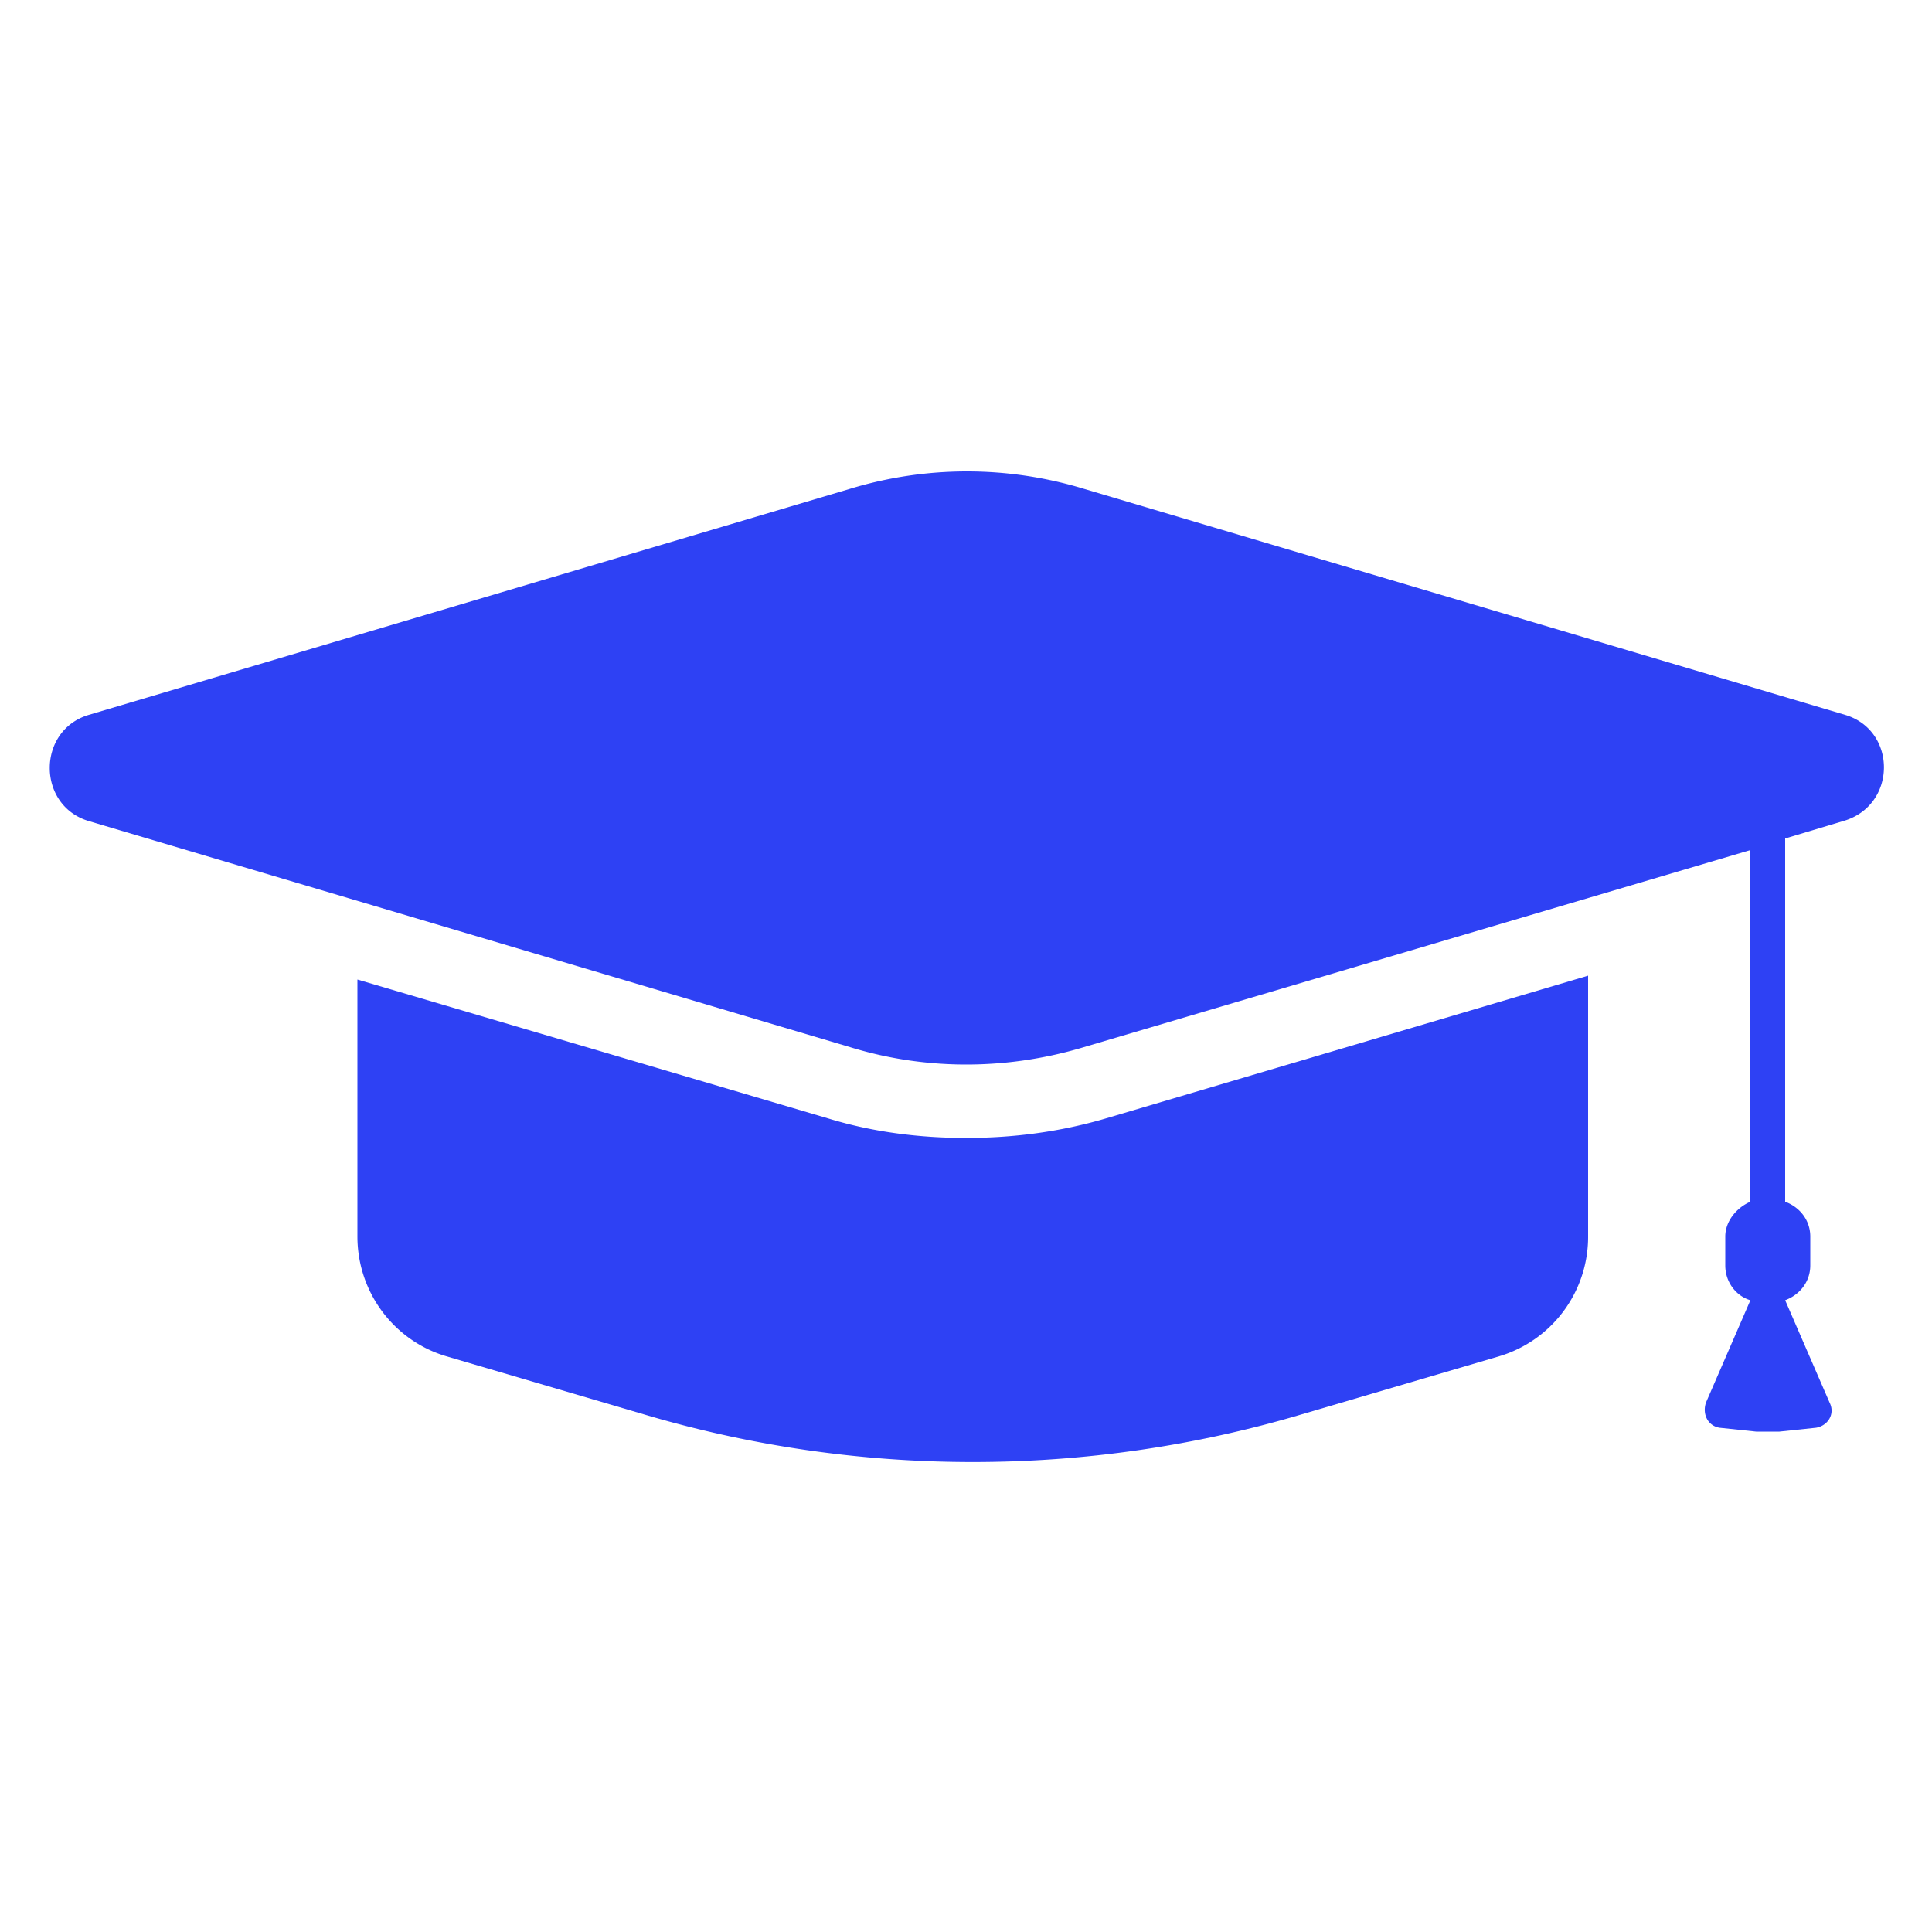 <svg width="40" height="40" fill="none" xmlns="http://www.w3.org/2000/svg"><path d="M20 23.56c-.96 0-1.92-.12-2.84-.4L7.4 20.28v5.32c0 1.16.76 2.16 1.84 2.48l4.08 1.2c4.44 1.32 9.2 1.32 13.64 0l4.08-1.2a2.58 2.58 0 0 0 1.84-2.48v-5.4l-10 2.96c-.96.28-1.92.4-2.88.4Z" fill="#2E41F4"/><path d="m38.2 14.8-15.76-4.68a8.314 8.314 0 0 0-4.84 0L1.84 14.8c-1.08.32-1.08 1.88 0 2.2l15.76 4.68c1.56.48 3.24.48 4.84 0l13.8-4.08v7.28c-.28.12-.52.4-.52.72v.6c0 .36.24.64.52.72l-.92 2.12c-.08.24.04.48.28.52l.76.08h.48l.76-.08c.24-.04.4-.28.28-.52l-.92-2.12c.32-.12.52-.4.52-.72v-.6c0-.32-.2-.6-.52-.72v-7.52l1.2-.36c1.12-.32 1.12-1.88.04-2.2Z" fill="#2E41F4"/></svg>
